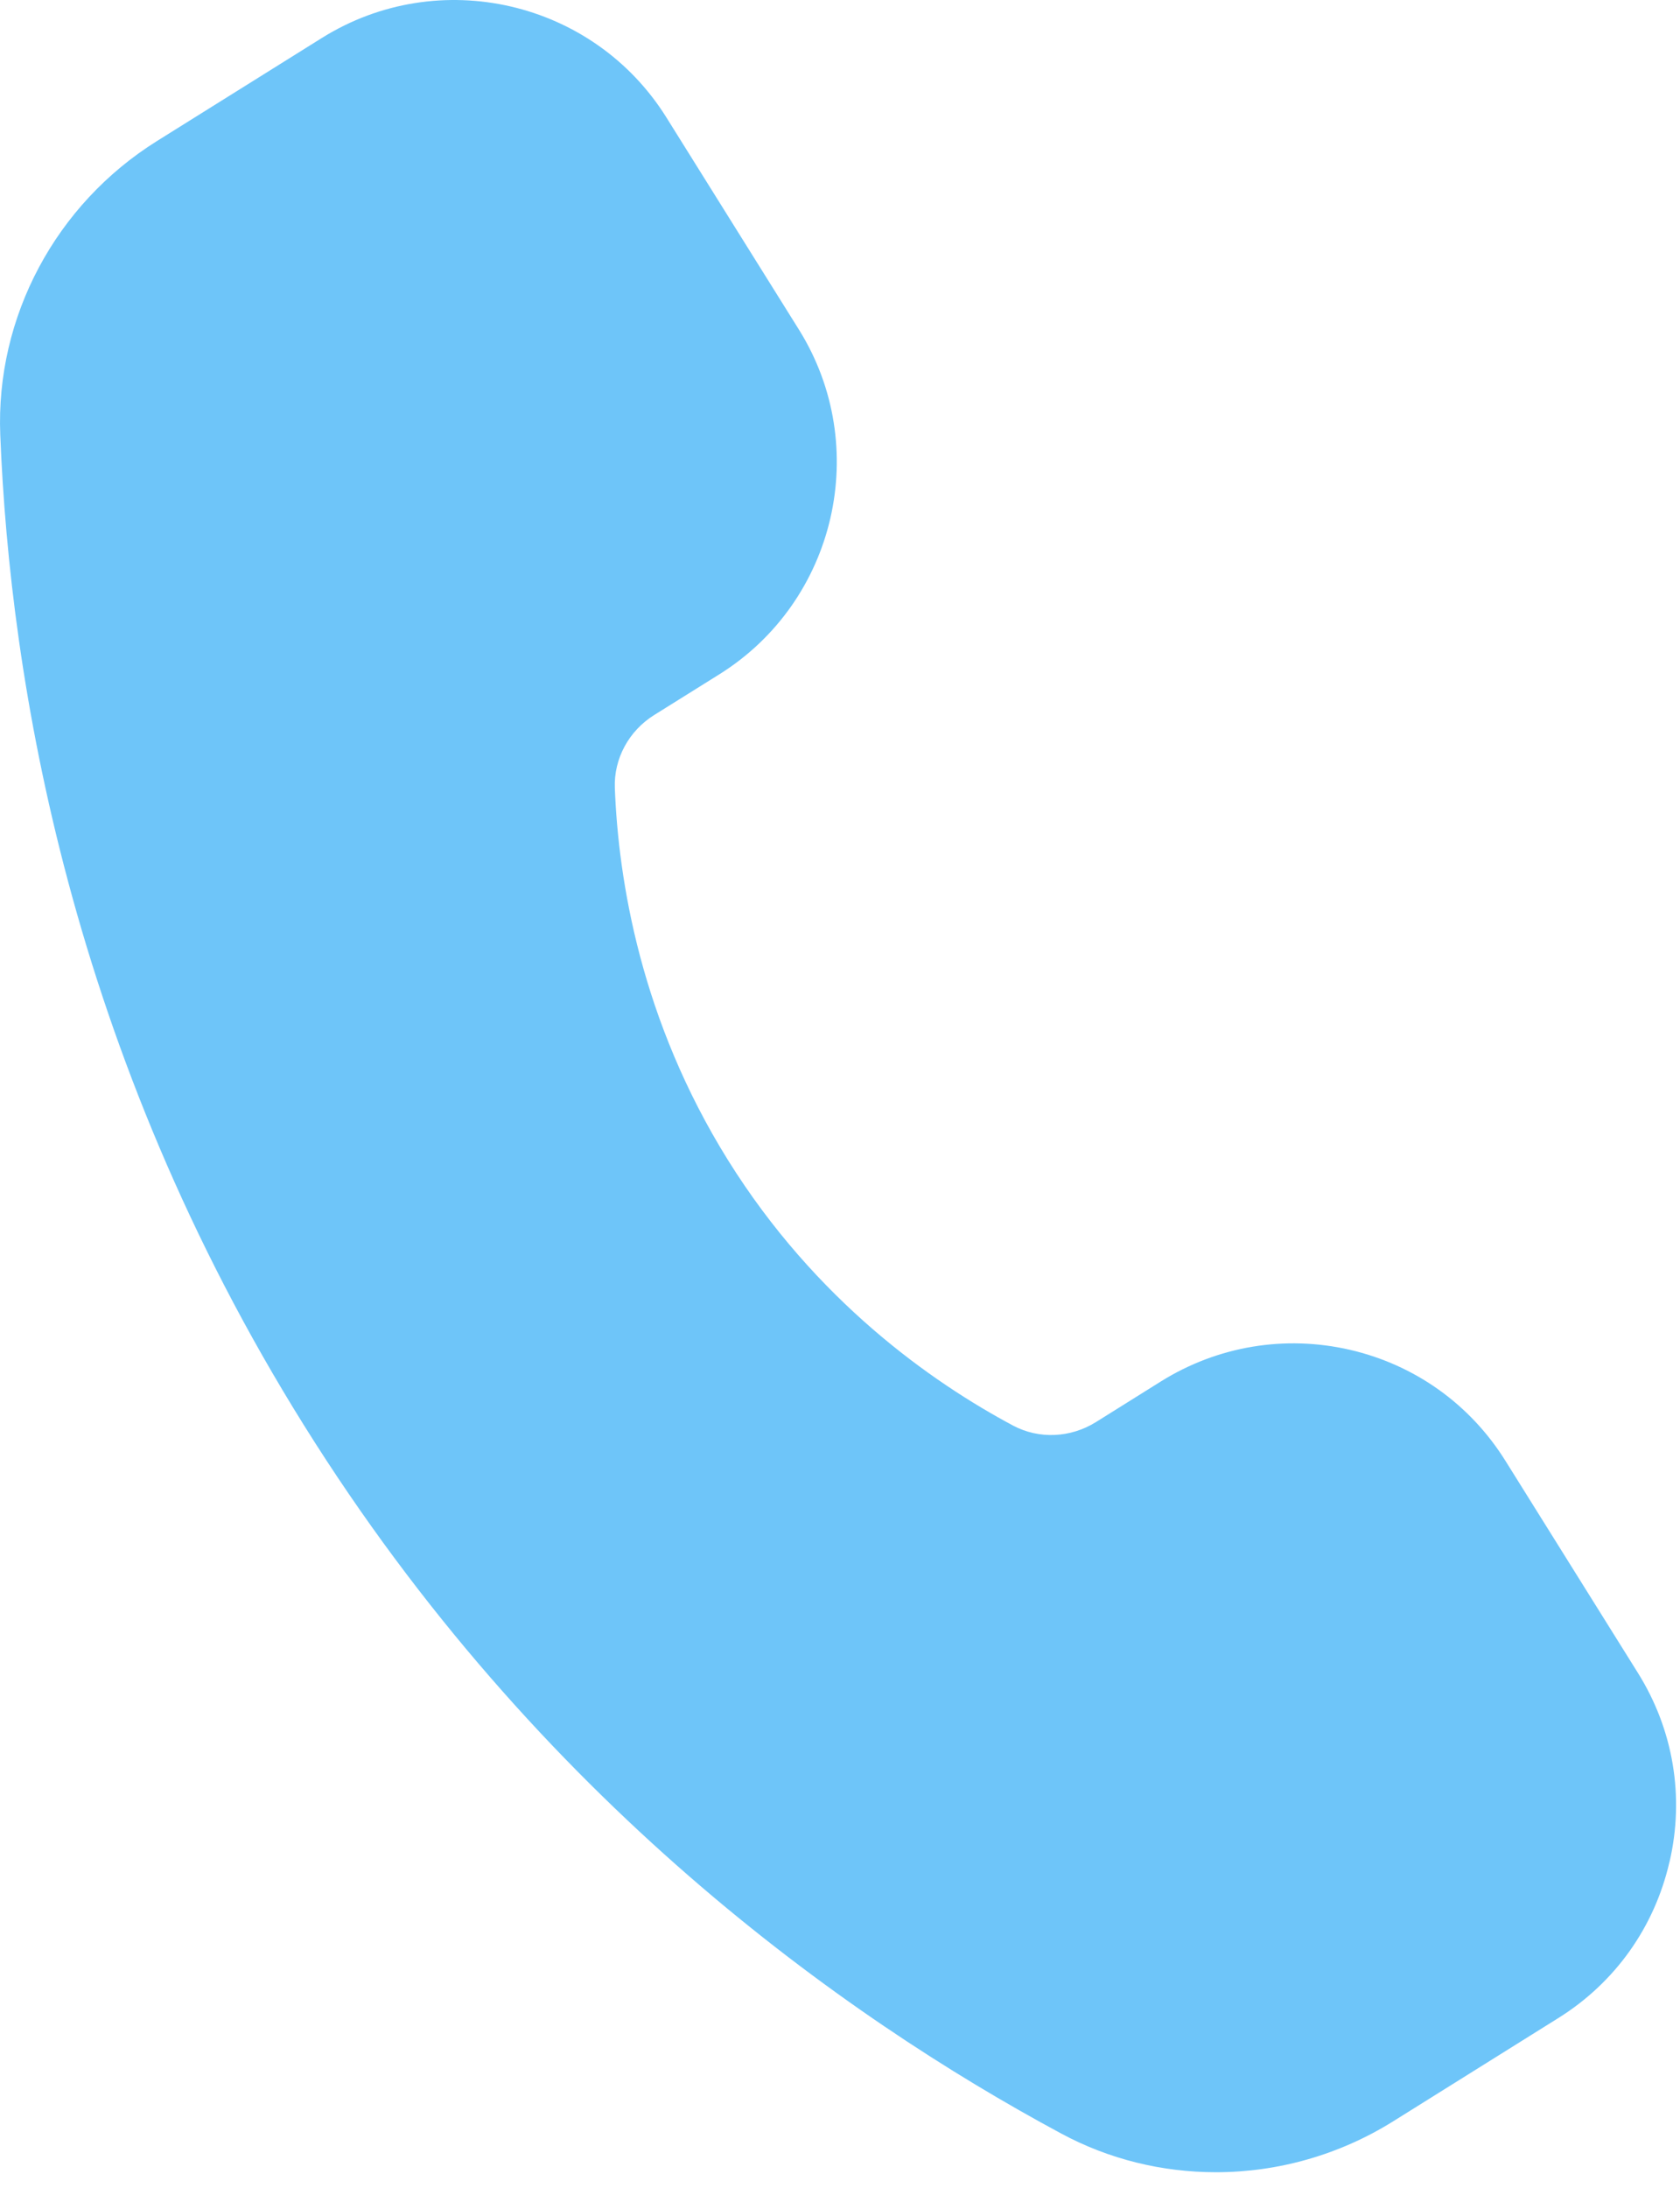 <svg width="63" height="82" viewBox="0 0 63 82" fill="none" xmlns="http://www.w3.org/2000/svg">
<path d="M62.603 69.789C62.04 72.23 60.564 74.305 58.435 75.633L52.247 79.5C50.216 80.769 47.904 81.41 45.599 81.41C43.591 81.41 41.591 80.93 39.783 79.953C31.669 75.59 20.166 67.445 11.408 53.43C2.646 39.414 0.373 25.5 0.01 16.297C-0.166 11.883 2.084 7.664 5.881 5.289L12.072 1.422C16.455 -1.316 22.252 0.02 24.99 4.402L29.959 12.352C32.697 16.735 31.357 22.532 26.978 25.27L24.533 26.797C23.58 27.391 23.017 28.434 23.056 29.524C23.189 33 24.033 38.242 27.306 43.489C30.584 48.739 34.928 51.793 37.995 53.43C38.959 53.942 40.143 53.891 41.096 53.297L43.538 51.77C45.663 50.446 48.186 50.028 50.616 50.586C53.057 51.149 55.131 52.629 56.455 54.75L61.424 62.7C62.752 64.825 63.174 67.336 62.608 69.778L62.603 69.789Z" fill="#6EC5F9"/>
</svg>
